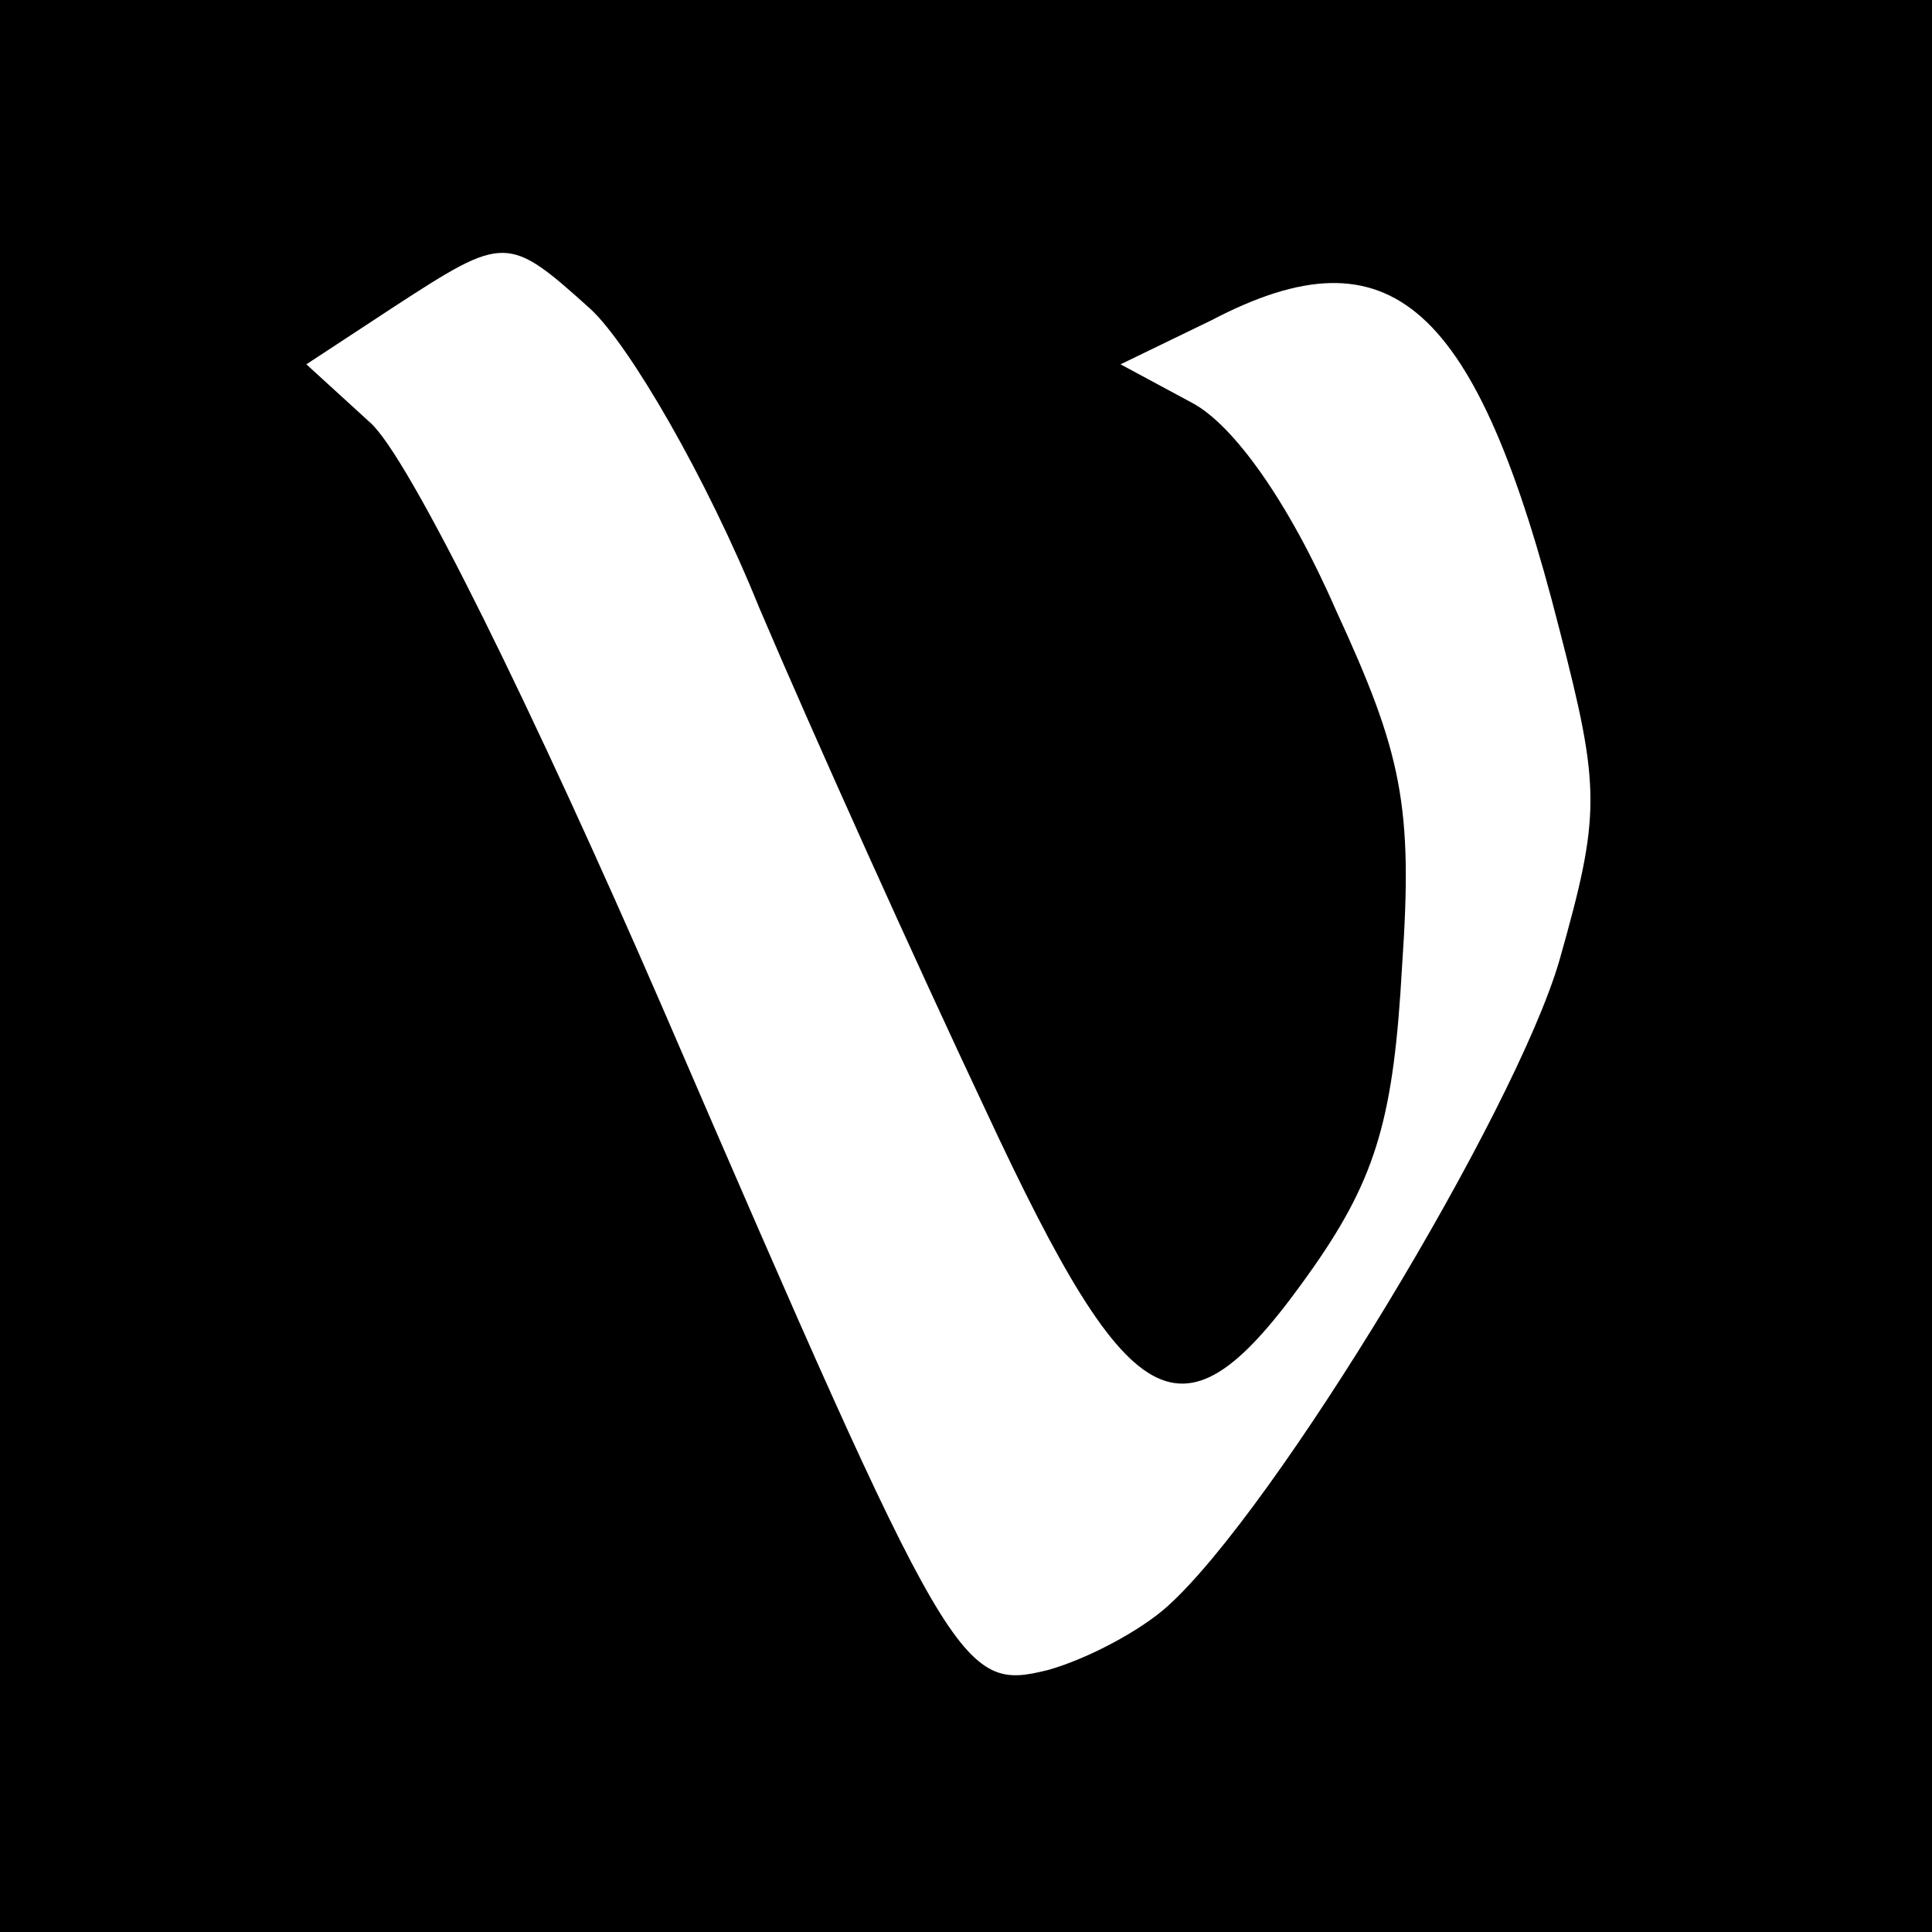 <?xml version="1.0" standalone="no"?>
<!DOCTYPE svg PUBLIC "-//W3C//DTD SVG 20010904//EN"
 "http://www.w3.org/TR/2001/REC-SVG-20010904/DTD/svg10.dtd">
<svg version="1.0" xmlns="http://www.w3.org/2000/svg"
 width="70pt" height="70pt" viewBox="0 0 70 70"
 preserveAspectRatio="xMidYMid meet">
<g transform="translate(0,70) scale(0.1,-0.1)"
fill="#000000" stroke="none">
<path d="M0 350 l0 -350 350 0 350 0 0 350 0 350 -350 0 -350 0 0 -350z m214
238 c14 -13 42 -61 61 -108 20 -47 57 -129 82 -182 54 -116 72 -124 119 -57
23 33 29 55 32 109 4 58 0 77 -24 129 -17 39 -37 67 -52 75 l-26 14 33 16 c65
34 96 6 126 -112 15 -58 15 -67 0 -120 -16 -55 -103 -199 -142 -234 -10 -9
-29 -19 -43 -23 -32 -8 -35 -3 -140 240 -46 106 -92 200 -106 212 l-23 21 32
21 c40 26 41 26 71 -1z"/>
</g>
</svg>
